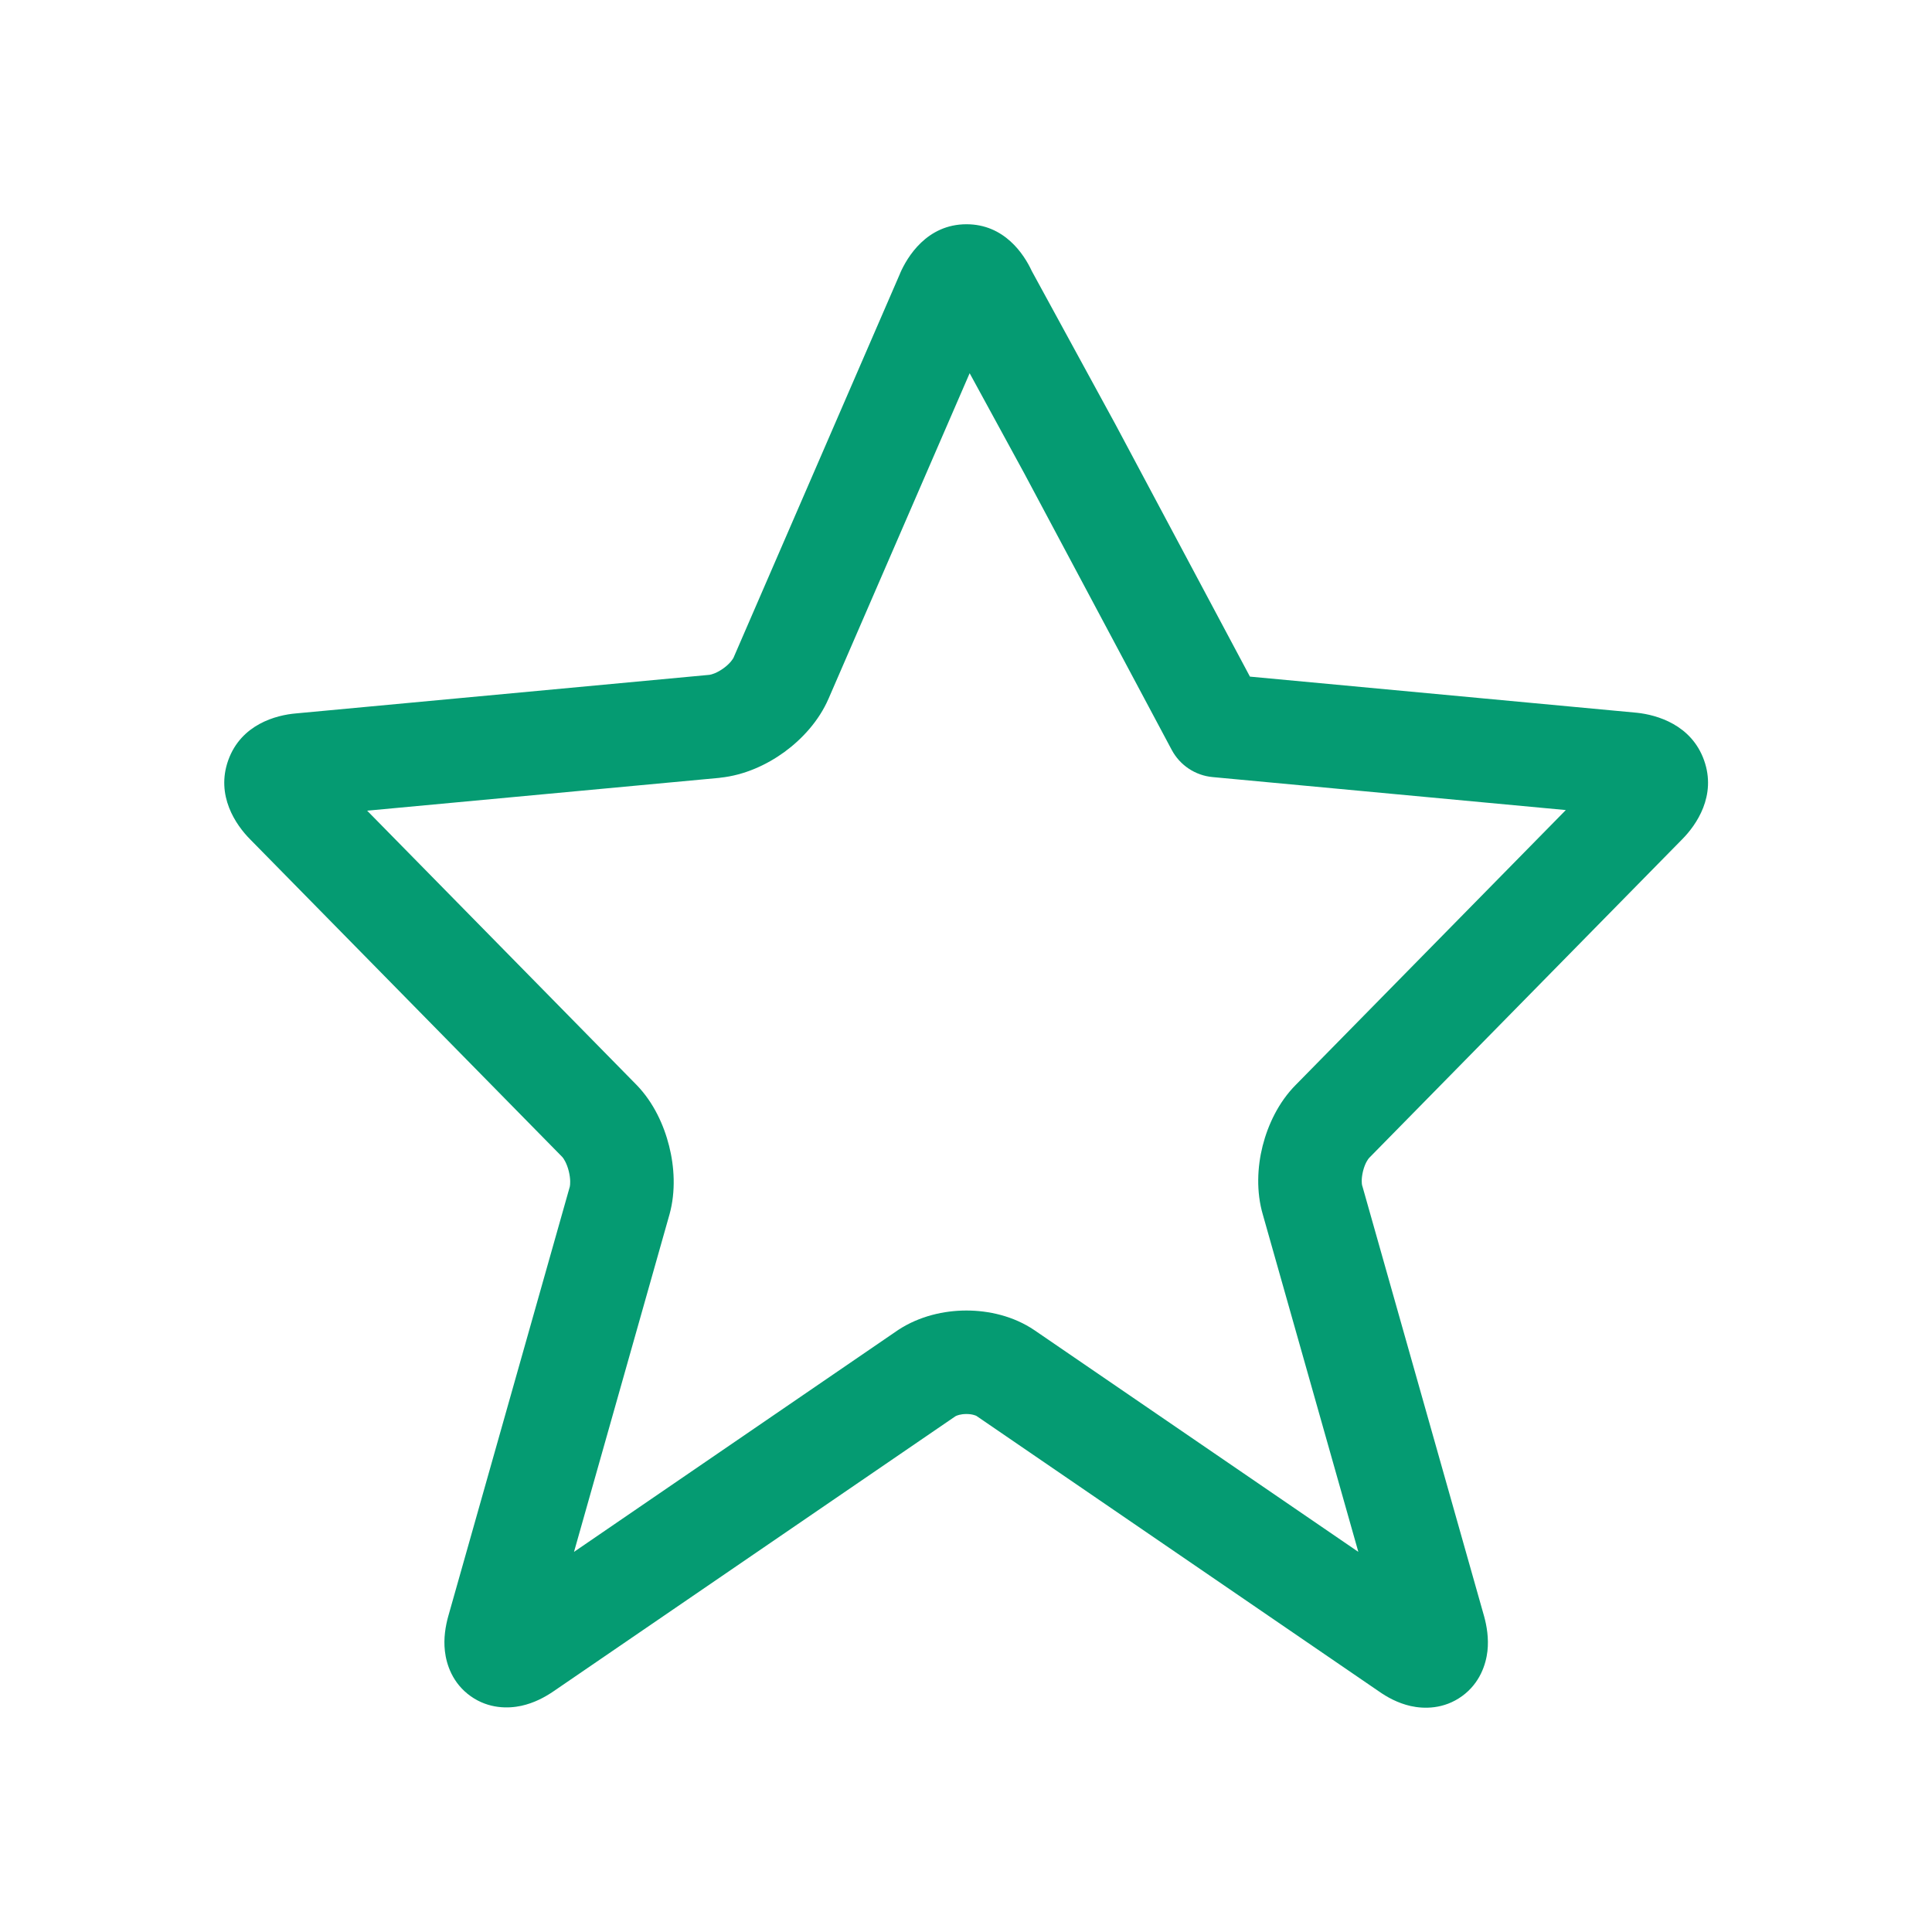 <svg width="28" height="28" viewBox="0 0 28 28" fill="none" xmlns="http://www.w3.org/2000/svg">
<path fill-rule="evenodd" clip-rule="evenodd" d="M14.053 5.409L12.01 10.121C12.01 10.121 12.01 10.122 12.009 10.123C11.868 10.45 11.621 10.714 11.368 10.899C11.113 11.084 10.789 11.235 10.439 11.271L10.43 11.273L5.321 11.749L9.23 15.728C9.474 15.981 9.622 16.308 9.697 16.607C9.773 16.906 9.796 17.263 9.703 17.6L9.702 17.603L8.319 22.491L13.008 19.281L13.02 19.273C13.326 19.073 13.684 18.993 14.006 18.993C14.327 18.993 14.688 19.072 14.993 19.279L14.996 19.281L19.686 22.491L18.304 17.61C18.203 17.27 18.223 16.909 18.299 16.607C18.376 16.303 18.529 15.974 18.781 15.721C18.782 15.72 18.783 15.719 18.784 15.718L22.693 11.74L17.574 11.262C17.323 11.239 17.101 11.091 16.982 10.869L14.842 6.856L14.053 5.409ZM23.575 11.823C23.575 11.823 23.575 11.823 23.573 11.822L23.575 11.823ZM4.413 11.834C4.411 11.834 4.41 11.834 4.41 11.834L4.413 11.834ZM14.954 3.929C14.838 3.678 14.553 3.25 14.007 3.25C13.434 3.25 13.148 3.722 13.043 3.965C13.043 3.966 13.043 3.967 13.043 3.967L10.633 9.527L10.632 9.53C10.622 9.551 10.58 9.617 10.486 9.685C10.395 9.751 10.317 9.775 10.284 9.78L4.293 10.339C4 10.363 3.496 10.498 3.309 11.015C3.123 11.53 3.419 11.957 3.625 12.164L8.151 16.77C8.168 16.789 8.214 16.857 8.243 16.973C8.272 17.09 8.264 17.173 8.258 17.198C8.257 17.198 8.258 17.197 8.258 17.198L6.498 23.418L6.497 23.421C6.457 23.565 6.426 23.743 6.448 23.931C6.47 24.122 6.557 24.395 6.822 24.583C7.085 24.769 7.37 24.762 7.555 24.722C7.739 24.682 7.897 24.597 8.02 24.513L8.023 24.511L13.846 20.526C13.864 20.515 13.92 20.493 14.006 20.493C14.047 20.493 14.083 20.498 14.111 20.506C14.138 20.513 14.15 20.52 14.152 20.521C14.152 20.521 14.152 20.521 14.152 20.521L19.977 24.508C20.1 24.595 20.258 24.683 20.444 24.725C20.636 24.768 20.926 24.773 21.19 24.581C21.45 24.392 21.535 24.119 21.557 23.931C21.578 23.744 21.548 23.566 21.508 23.421L21.507 23.418L19.746 17.195L19.741 17.18C19.736 17.162 19.726 17.086 19.754 16.973C19.782 16.86 19.828 16.795 19.845 16.779L24.377 12.166C24.378 12.166 24.378 12.165 24.379 12.164C24.587 11.955 24.88 11.53 24.696 11.017C24.513 10.505 24.016 10.361 23.725 10.33L18.115 9.806L16.164 6.147L14.954 3.929Z" fill="#059B72"/>
</svg>
